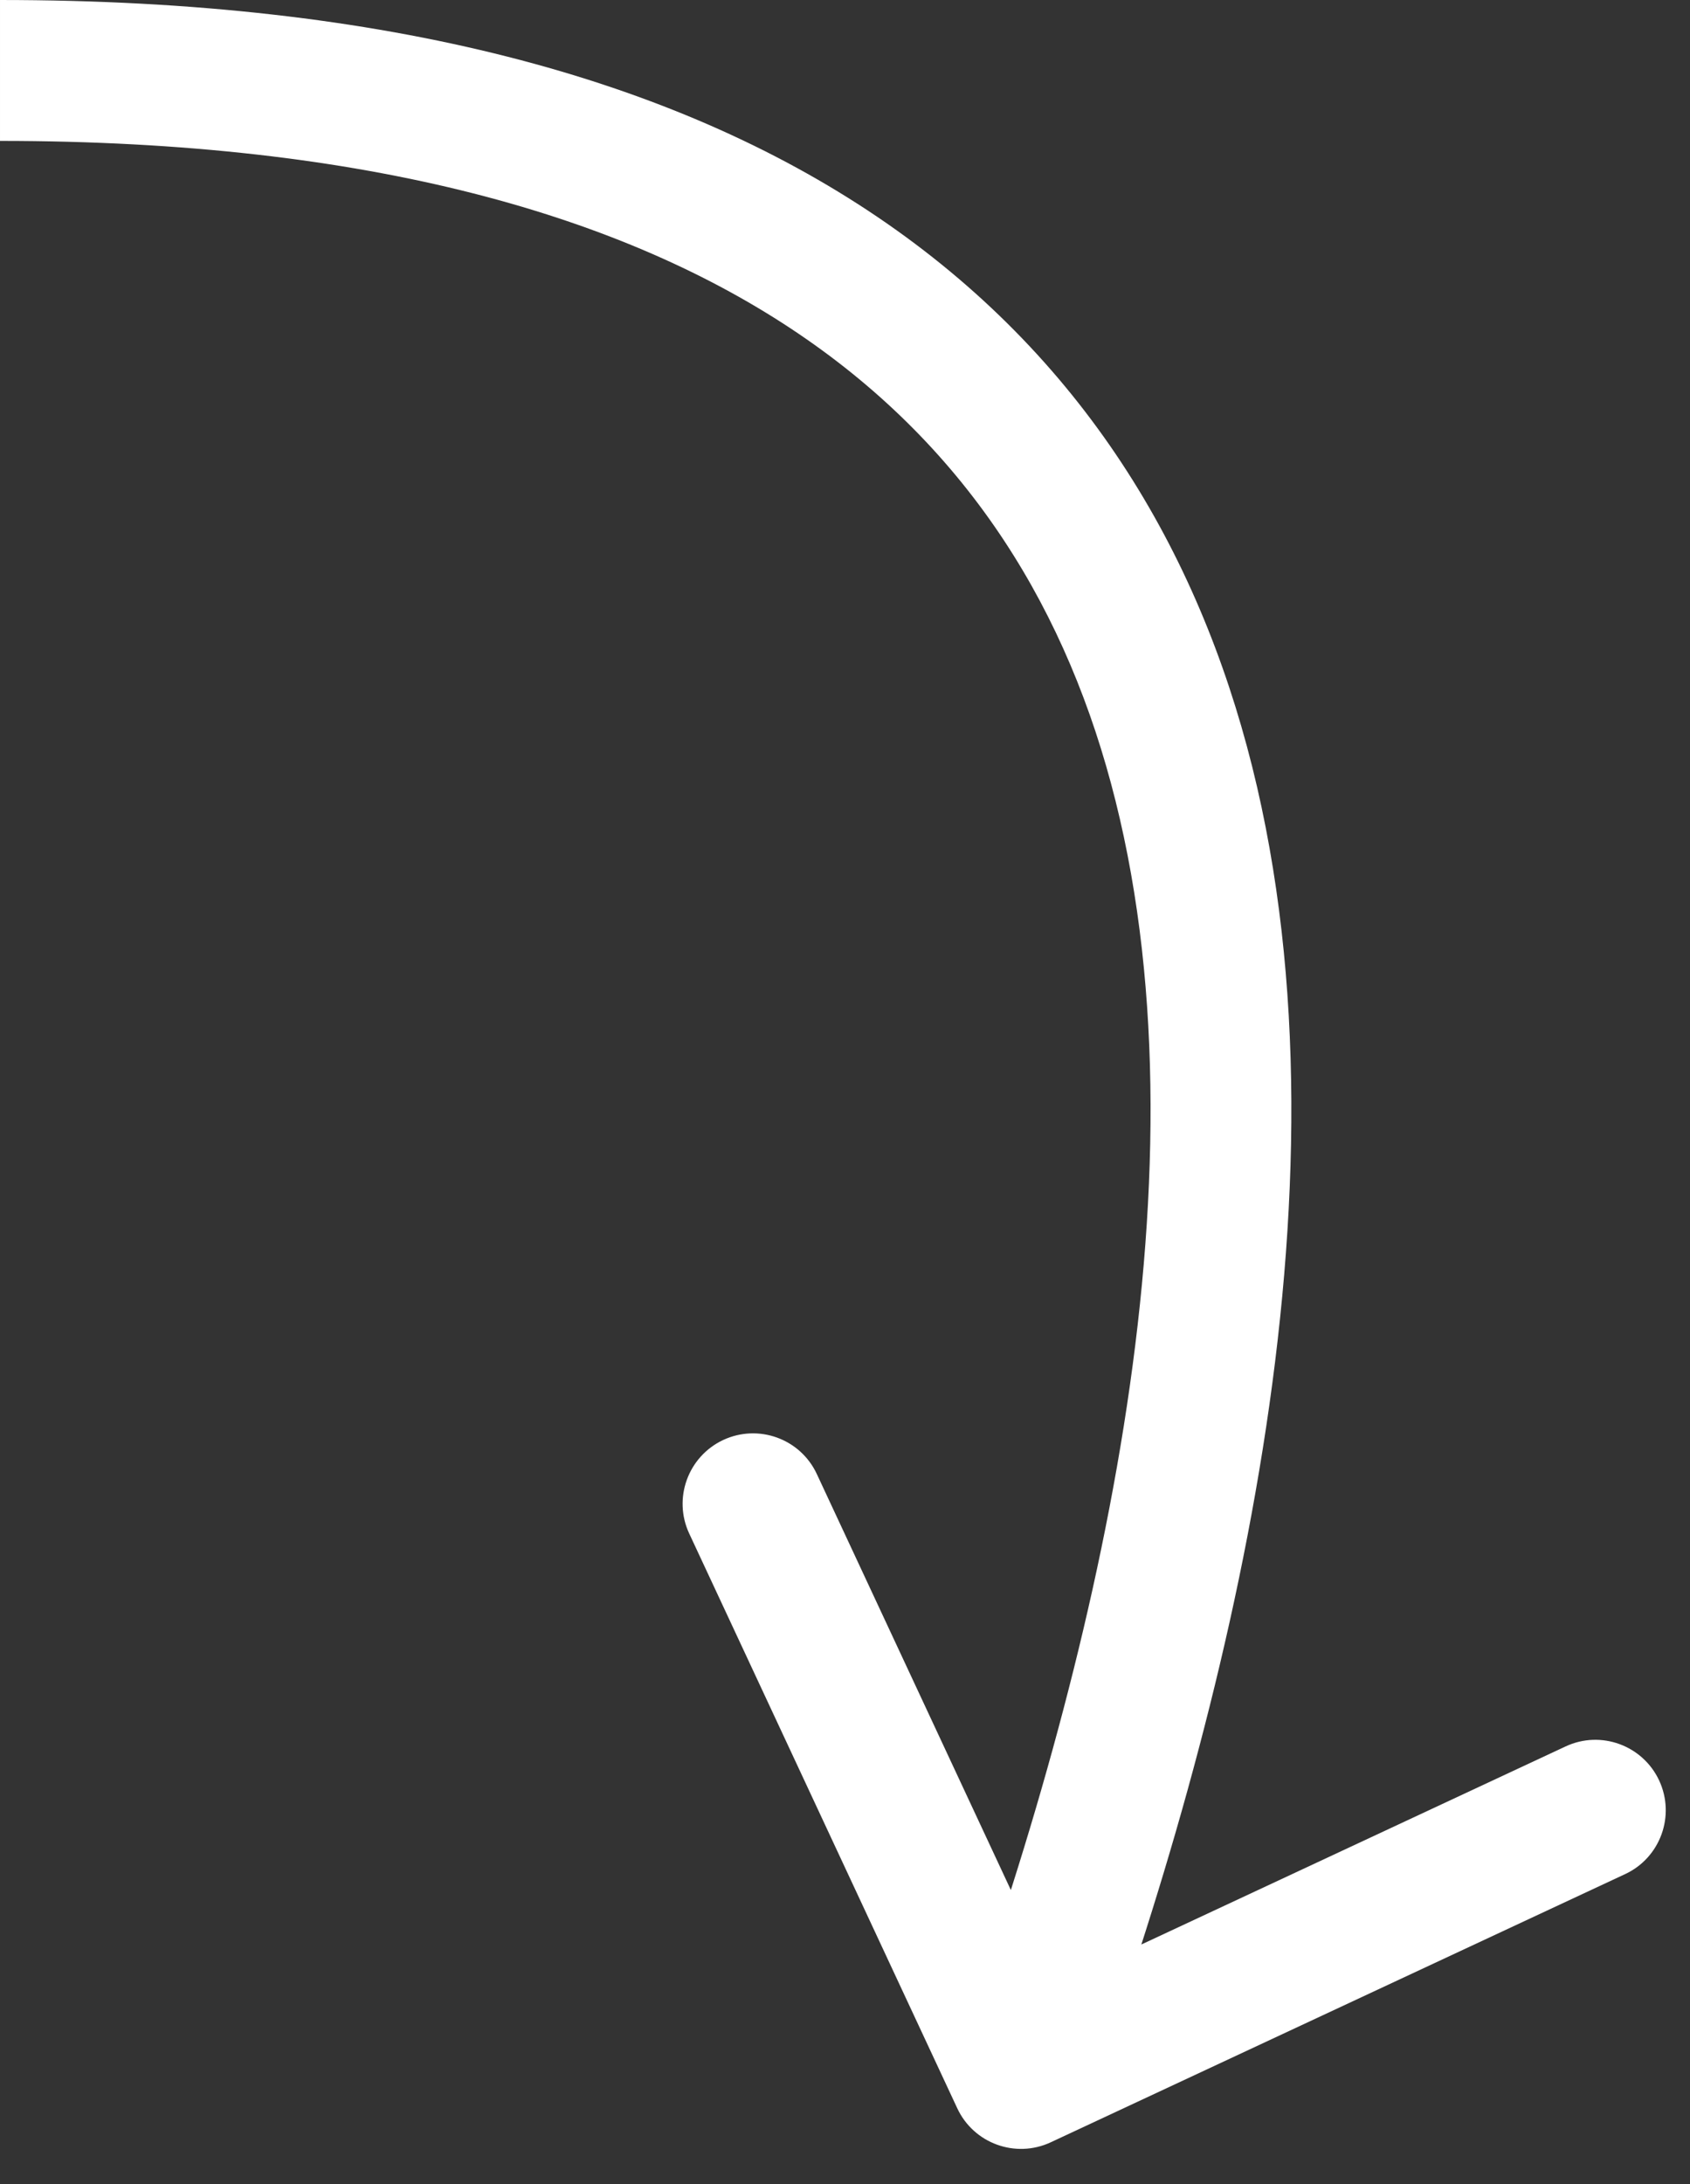 <?xml version="1.0" encoding="UTF-8"?> <svg xmlns="http://www.w3.org/2000/svg" width="24" height="31" viewBox="0 0 24 31" fill="none"><rect x="0" y="0" width="24" height="31" fill="#333333" stroke="none"/> <path d="M13.594 29.923C13.827 30.423 14.422 30.64 14.923 30.406L23.079 26.6C23.579 26.367 23.795 25.772 23.562 25.271C23.328 24.771 22.733 24.554 22.233 24.788L14.983 28.171L11.6 20.922C11.367 20.421 10.772 20.205 10.271 20.438C9.771 20.672 9.554 21.267 9.788 21.767L13.594 29.923ZM3.23841e-05 2C5.248 2 8.876 3.069 11.338 4.735C13.782 6.388 15.174 8.692 15.842 11.368C17.202 16.806 15.551 23.683 13.56 29.158L15.44 29.842C17.449 24.317 19.298 16.944 17.783 10.883C17.014 7.808 15.374 5.05 12.459 3.078C9.562 1.119 5.502 3.68755e-05 3.26464e-05 3.67027e-05L3.23841e-05 2Z" fill="white"></path> </svg> 